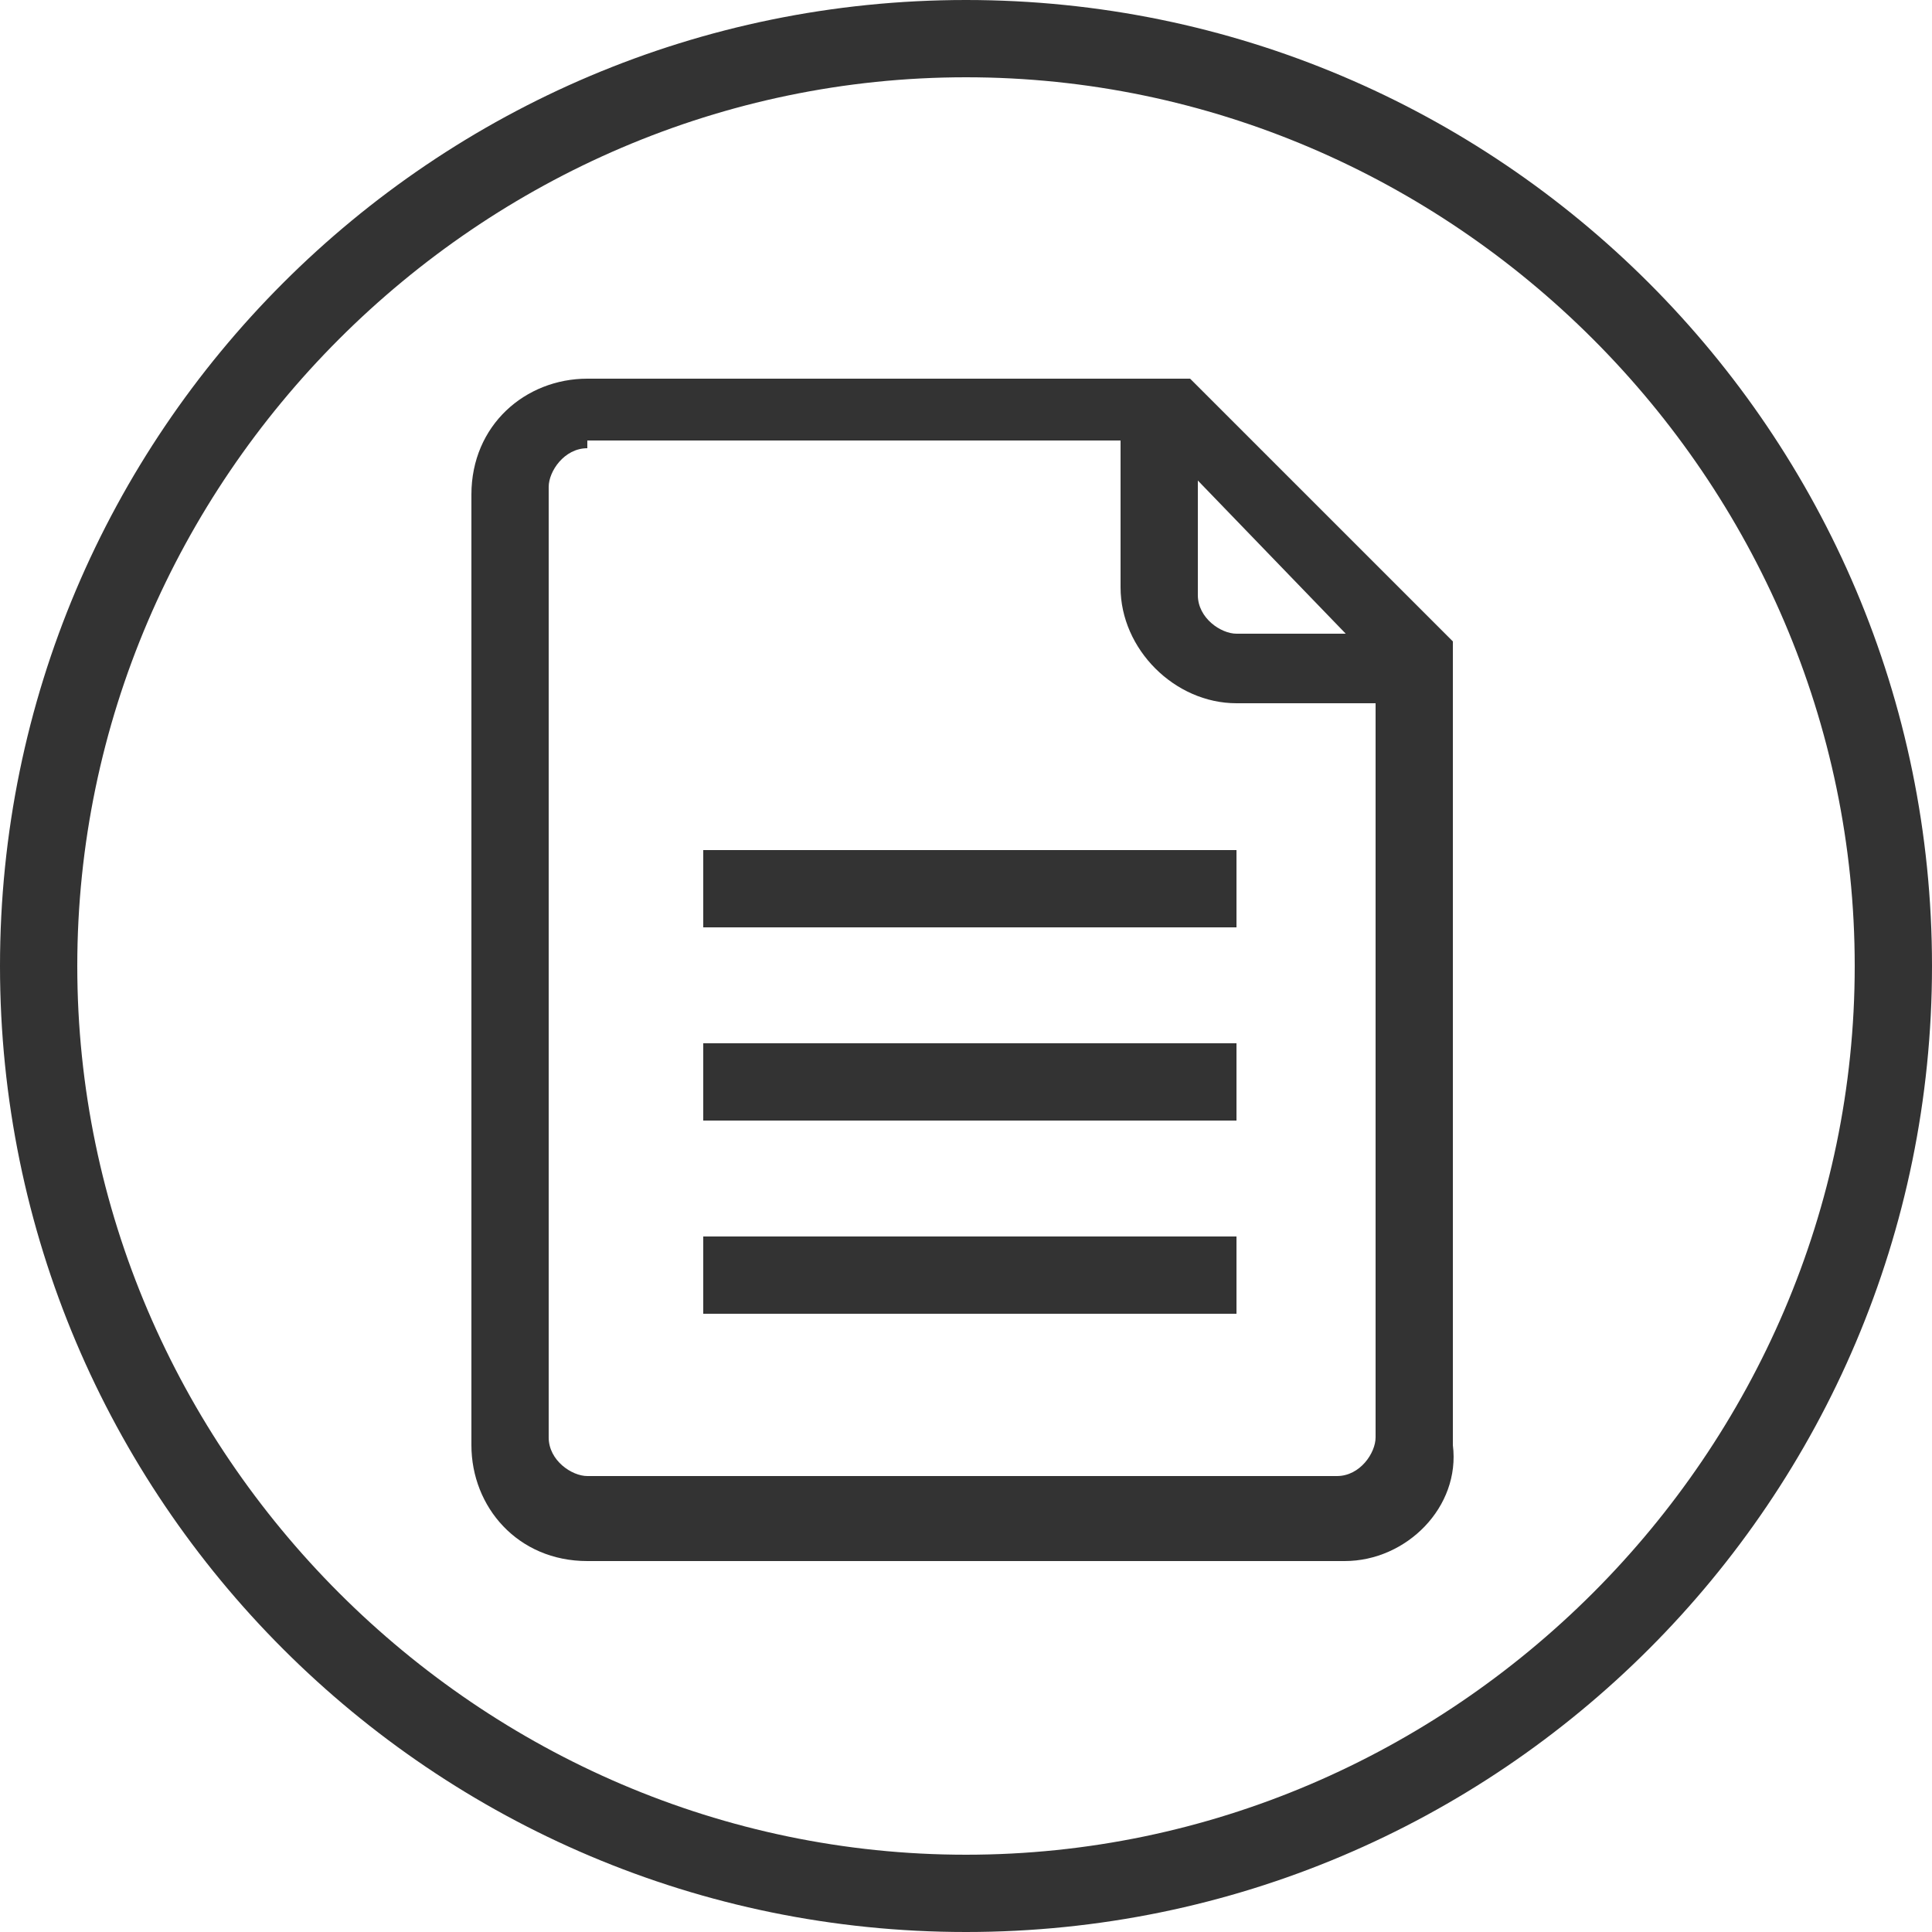 <?xml version="1.0" encoding="utf-8"?>
<!-- Generator: Adobe Illustrator 26.3.1, SVG Export Plug-In . SVG Version: 6.00 Build 0)  -->
<svg version="1.1" id="Capa_1" xmlns="http://www.w3.org/2000/svg" xmlns:xlink="http://www.w3.org/1999/xlink" x="0px" y="0px"
	 viewBox="0 0 25 25" style="enable-background:new 0 0 25 25;" xml:space="preserve">
<style type="text/css">
	.st0{fill:#333333;}
</style>
<g>
	<g>
		<g>
			<rect x="9.1" y="11" class="st0" width="6.9" height="1"/>
		</g>
		<g>
			<rect x="9.1" y="13.5" class="st0" width="6.9" height="1"/>
		</g>
		<g>
			<rect x="9.1" y="16" class="st0" width="6.9" height="1"/>
		</g>
	</g>
	<g>
		<g>
			<path class="st0" d="M17.4,20.2H7.6c-0.9,0-1.5-0.7-1.5-1.5V6.4c0-0.9,0.7-1.5,1.5-1.5h7.8l3.4,3.4v10.4
				C18.9,19.5,18.2,20.2,17.4,20.2z M7.6,5.8c-0.3,0-0.5,0.3-0.5,0.5v12.3c0,0.3,0.3,0.5,0.5,0.5h9.7c0.3,0,0.5-0.3,0.5-0.5v-10
				l-2.8-2.9H7.6z"/>
		</g>
		<g>
			<g>
				<path class="st0" d="M18.4,9.1H16c-0.8,0-1.5-0.7-1.5-1.5V5.3h1v2.4c0,0.3,0.3,0.5,0.5,0.5h2.4V9.1z"/>
			</g>
		</g>
	</g>
</g>
<g>
	<path class="st0" d="M12.5,25C5.6,25,0,19.4,0,12.5C0,5.6,5.6,0,12.5,0S25,5.6,25,12.5C25,19.4,19.4,25,12.5,25z M12.5,1
		C6.2,1,1,6.2,1,12.5S6.2,24,12.5,24C18.8,24,24,18.8,24,12.5S18.8,1,12.5,1z"/>
</g>
</svg>
